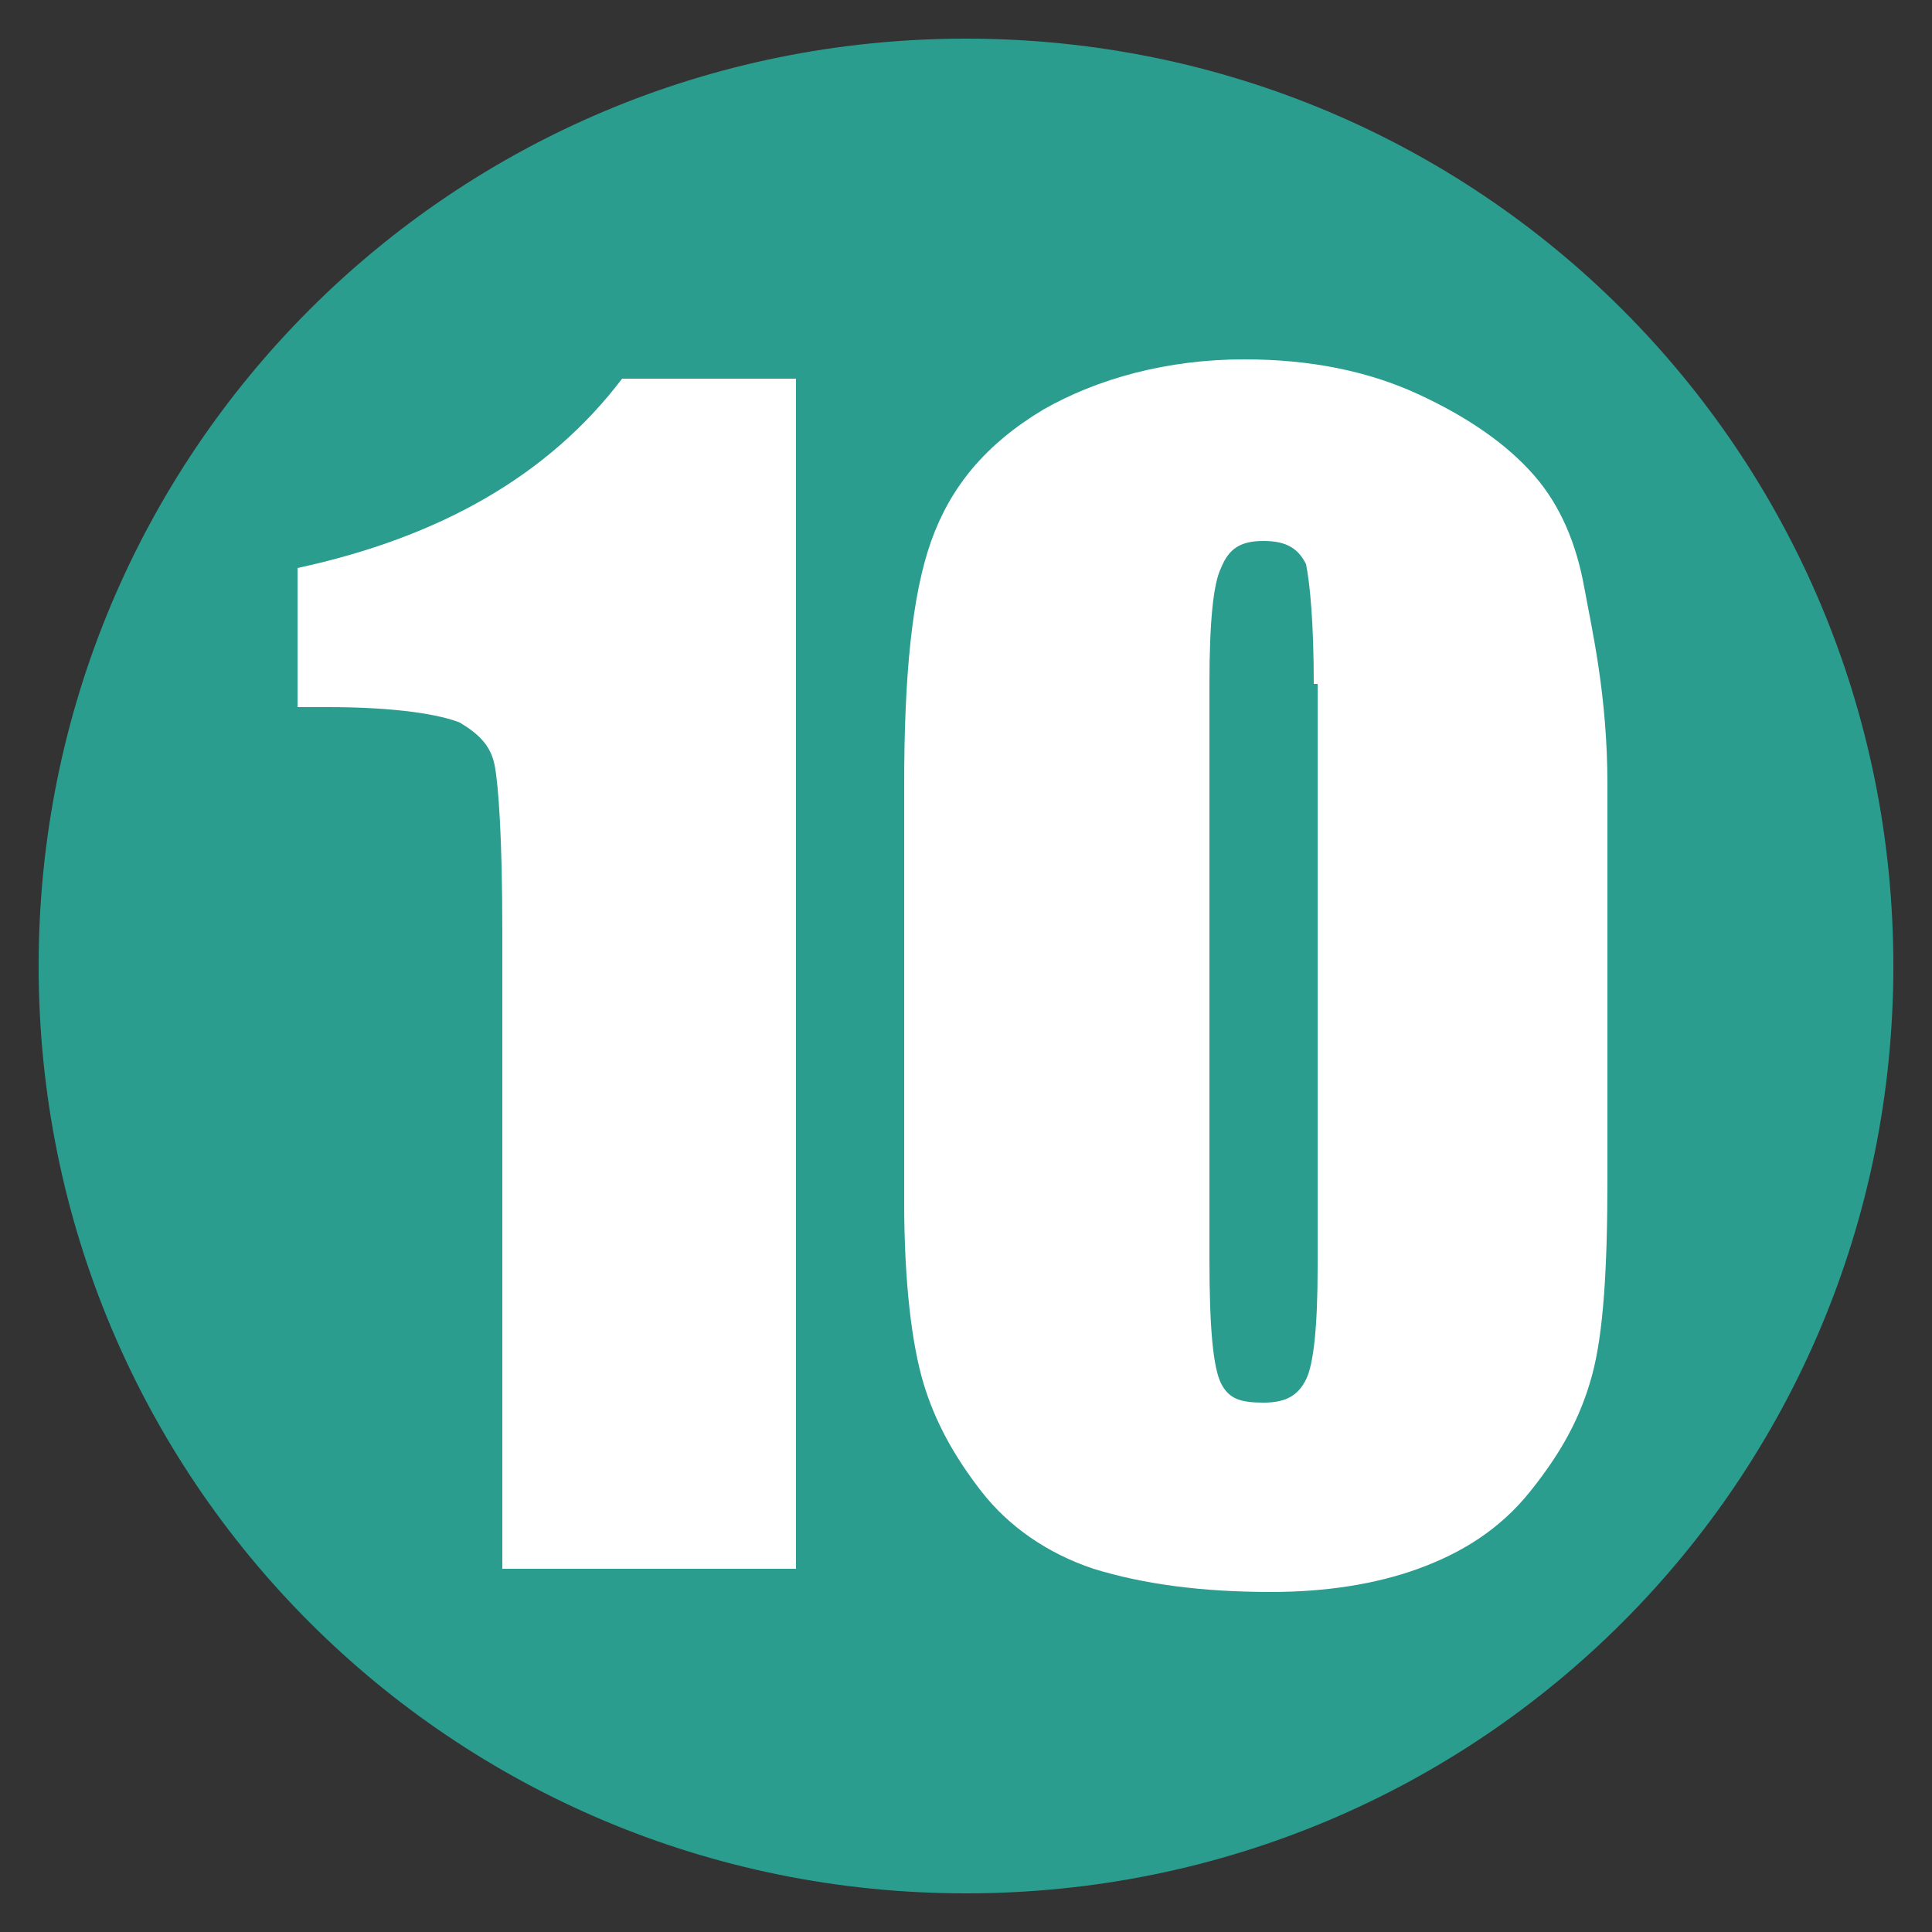 <?xml version="1.0" encoding="utf-8"?>
<!-- Generator: Adobe Illustrator 24.0.2, SVG Export Plug-In . SVG Version: 6.00 Build 0)  -->
<svg version="1.1" id="Layer_1" xmlns="http://www.w3.org/2000/svg" xmlns:xlink="http://www.w3.org/1999/xlink" x="0px" y="0px"
	 viewBox="0 0 50 50" enable-background="new 0 0 50 50" xml:space="preserve">
<rect x="0" y="0" width="50" height="50" fill="#333333" stroke="none"/>
<g>
	<circle fill="#2A9D8F" cx="25" cy="25" r="23.5"/>
	<path fill="#2A9D8F" d="M25,2c12.7,0,23,10.3,23,23S37.7,48,25,48S2,37.7,2,25S12.3,2,25,2 M25,1C11.7,1,1,11.7,1,25s10.7,24,24,24
		s24-10.7,24-24S38.3,1,25,1L25,1z"/>
</g>
<g>
	<path fill="#FFFFFF" d="M20.6,10v30.6H13V24.1c0-2.4-0.1-3.8-0.2-4.3s-0.4-0.8-0.9-1.1c-0.5-0.2-1.6-0.4-3.4-0.4H7.7v-3.6
		c3.7-0.8,6.5-2.4,8.4-4.9H20.6z"/>
	<path fill="#FFFFFF" d="M41.6,20.3v10.2c0,2.3-0.1,4-0.4,5.1s-0.8,2-1.6,3s-1.8,1.6-2.9,2c-1.1,0.4-2.4,0.6-3.8,0.6
		c-1.8,0-3.3-0.2-4.6-0.6c-1.2-0.4-2.2-1.1-2.9-2c-0.7-0.9-1.2-1.8-1.5-2.8c-0.3-1-0.5-2.6-0.5-4.7V20.3c0-2.8,0.2-4.9,0.7-6.3
		c0.5-1.4,1.4-2.5,2.9-3.4c1.4-0.8,3.2-1.3,5.2-1.3c1.7,0,3.2,0.3,4.5,0.9s2.3,1.3,3,2.1c0.7,0.8,1.1,1.8,1.3,2.9S41.6,18,41.6,20.3
		z M34,17.7c0-1.6-0.1-2.6-0.2-3.1c-0.2-0.4-0.5-0.6-1.1-0.6c-0.6,0-0.9,0.2-1.1,0.7c-0.2,0.4-0.3,1.4-0.3,3v14.9
		c0,1.8,0.1,2.8,0.3,3.2c0.2,0.4,0.5,0.5,1.1,0.5c0.6,0,0.9-0.2,1.1-0.6c0.2-0.4,0.3-1.4,0.3-2.9V17.7z"/>
</g>
<g>
</g>
<g>
</g>
<g>
</g>
<g>
</g>
<g>
</g>
<g>
</g>
<g>
</g>
<g>
</g>
<g>
</g>
<g>
</g>
<g>
</g>
<g>
</g>
<g>
</g>
<g>
</g>
<g>
</g>
</svg>
